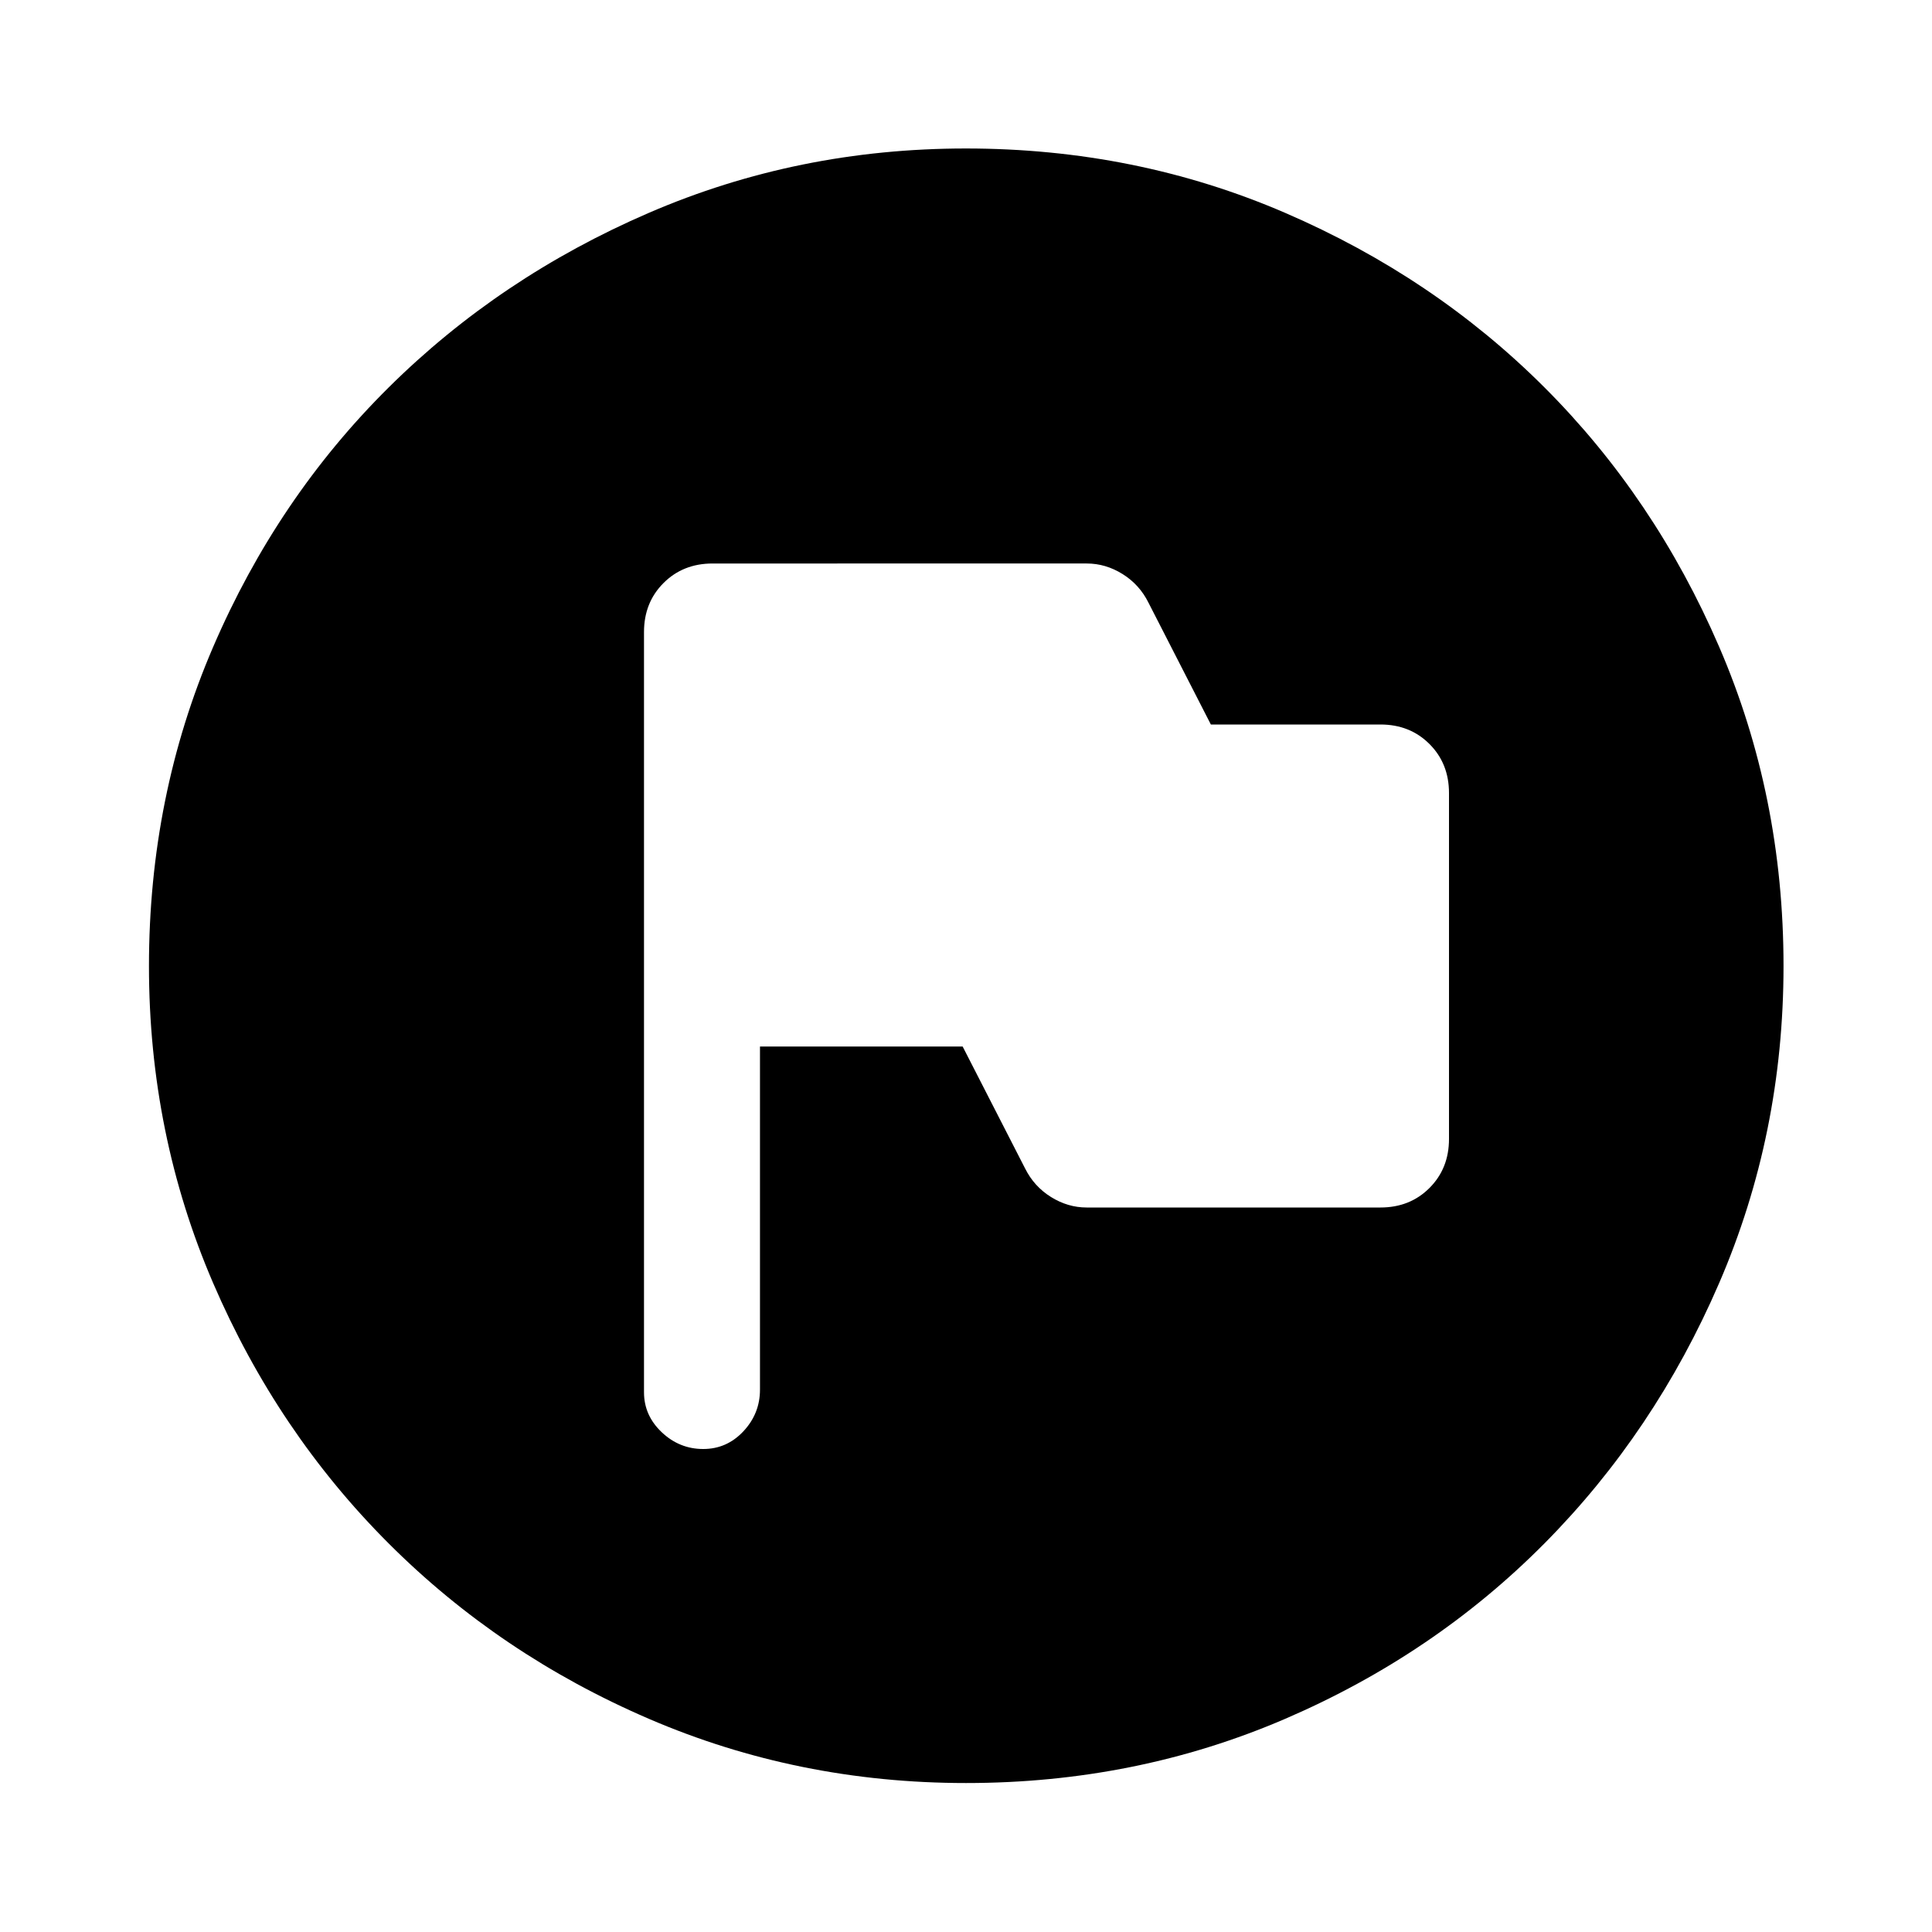 <svg xmlns="http://www.w3.org/2000/svg" width="48" height="48" viewBox="0 -960 960 960"><path d="M377.63-440h100.7l31.04 60.61q4.48 8.96 12.86 14.17 8.39 5.22 17.73 5.22h145.97q14.68 0 24.37-9.7 9.7-9.69 9.7-24.37v-171.86q0-14.68-9.7-24.37-9.69-9.7-24.37-9.7h-84.26l-31.04-60.61q-4.48-8.96-12.86-14.17-8.39-5.22-17.73-5.22H354.07q-14.68 0-24.37 9.7-9.7 9.69-9.7 24.37v377.73q0 11.52 8.8 19.86 8.81 8.34 20.63 8.34 11.73 0 19.97-8.8 8.23-8.81 8.23-20.67V-440ZM520-520ZM480.03-74.02q-83.46 0-157.54-31.88-74.07-31.88-129.39-87.2-55.32-55.32-87.2-129.36-31.88-74.04-31.88-157.51 0-84.46 31.88-158.54 31.88-74.07 87.16-128.9 55.28-54.84 129.34-86.82 74.06-31.99 157.55-31.99 84.48 0 158.59 31.97 74.1 31.97 128.91 86.77 54.82 54.8 86.79 128.88 31.98 74.08 31.98 158.6 0 83.5-31.99 157.57-31.98 74.07-86.82 129.36-54.83 55.29-128.87 87.17-74.04 31.88-158.51 31.88Z"/></svg>
